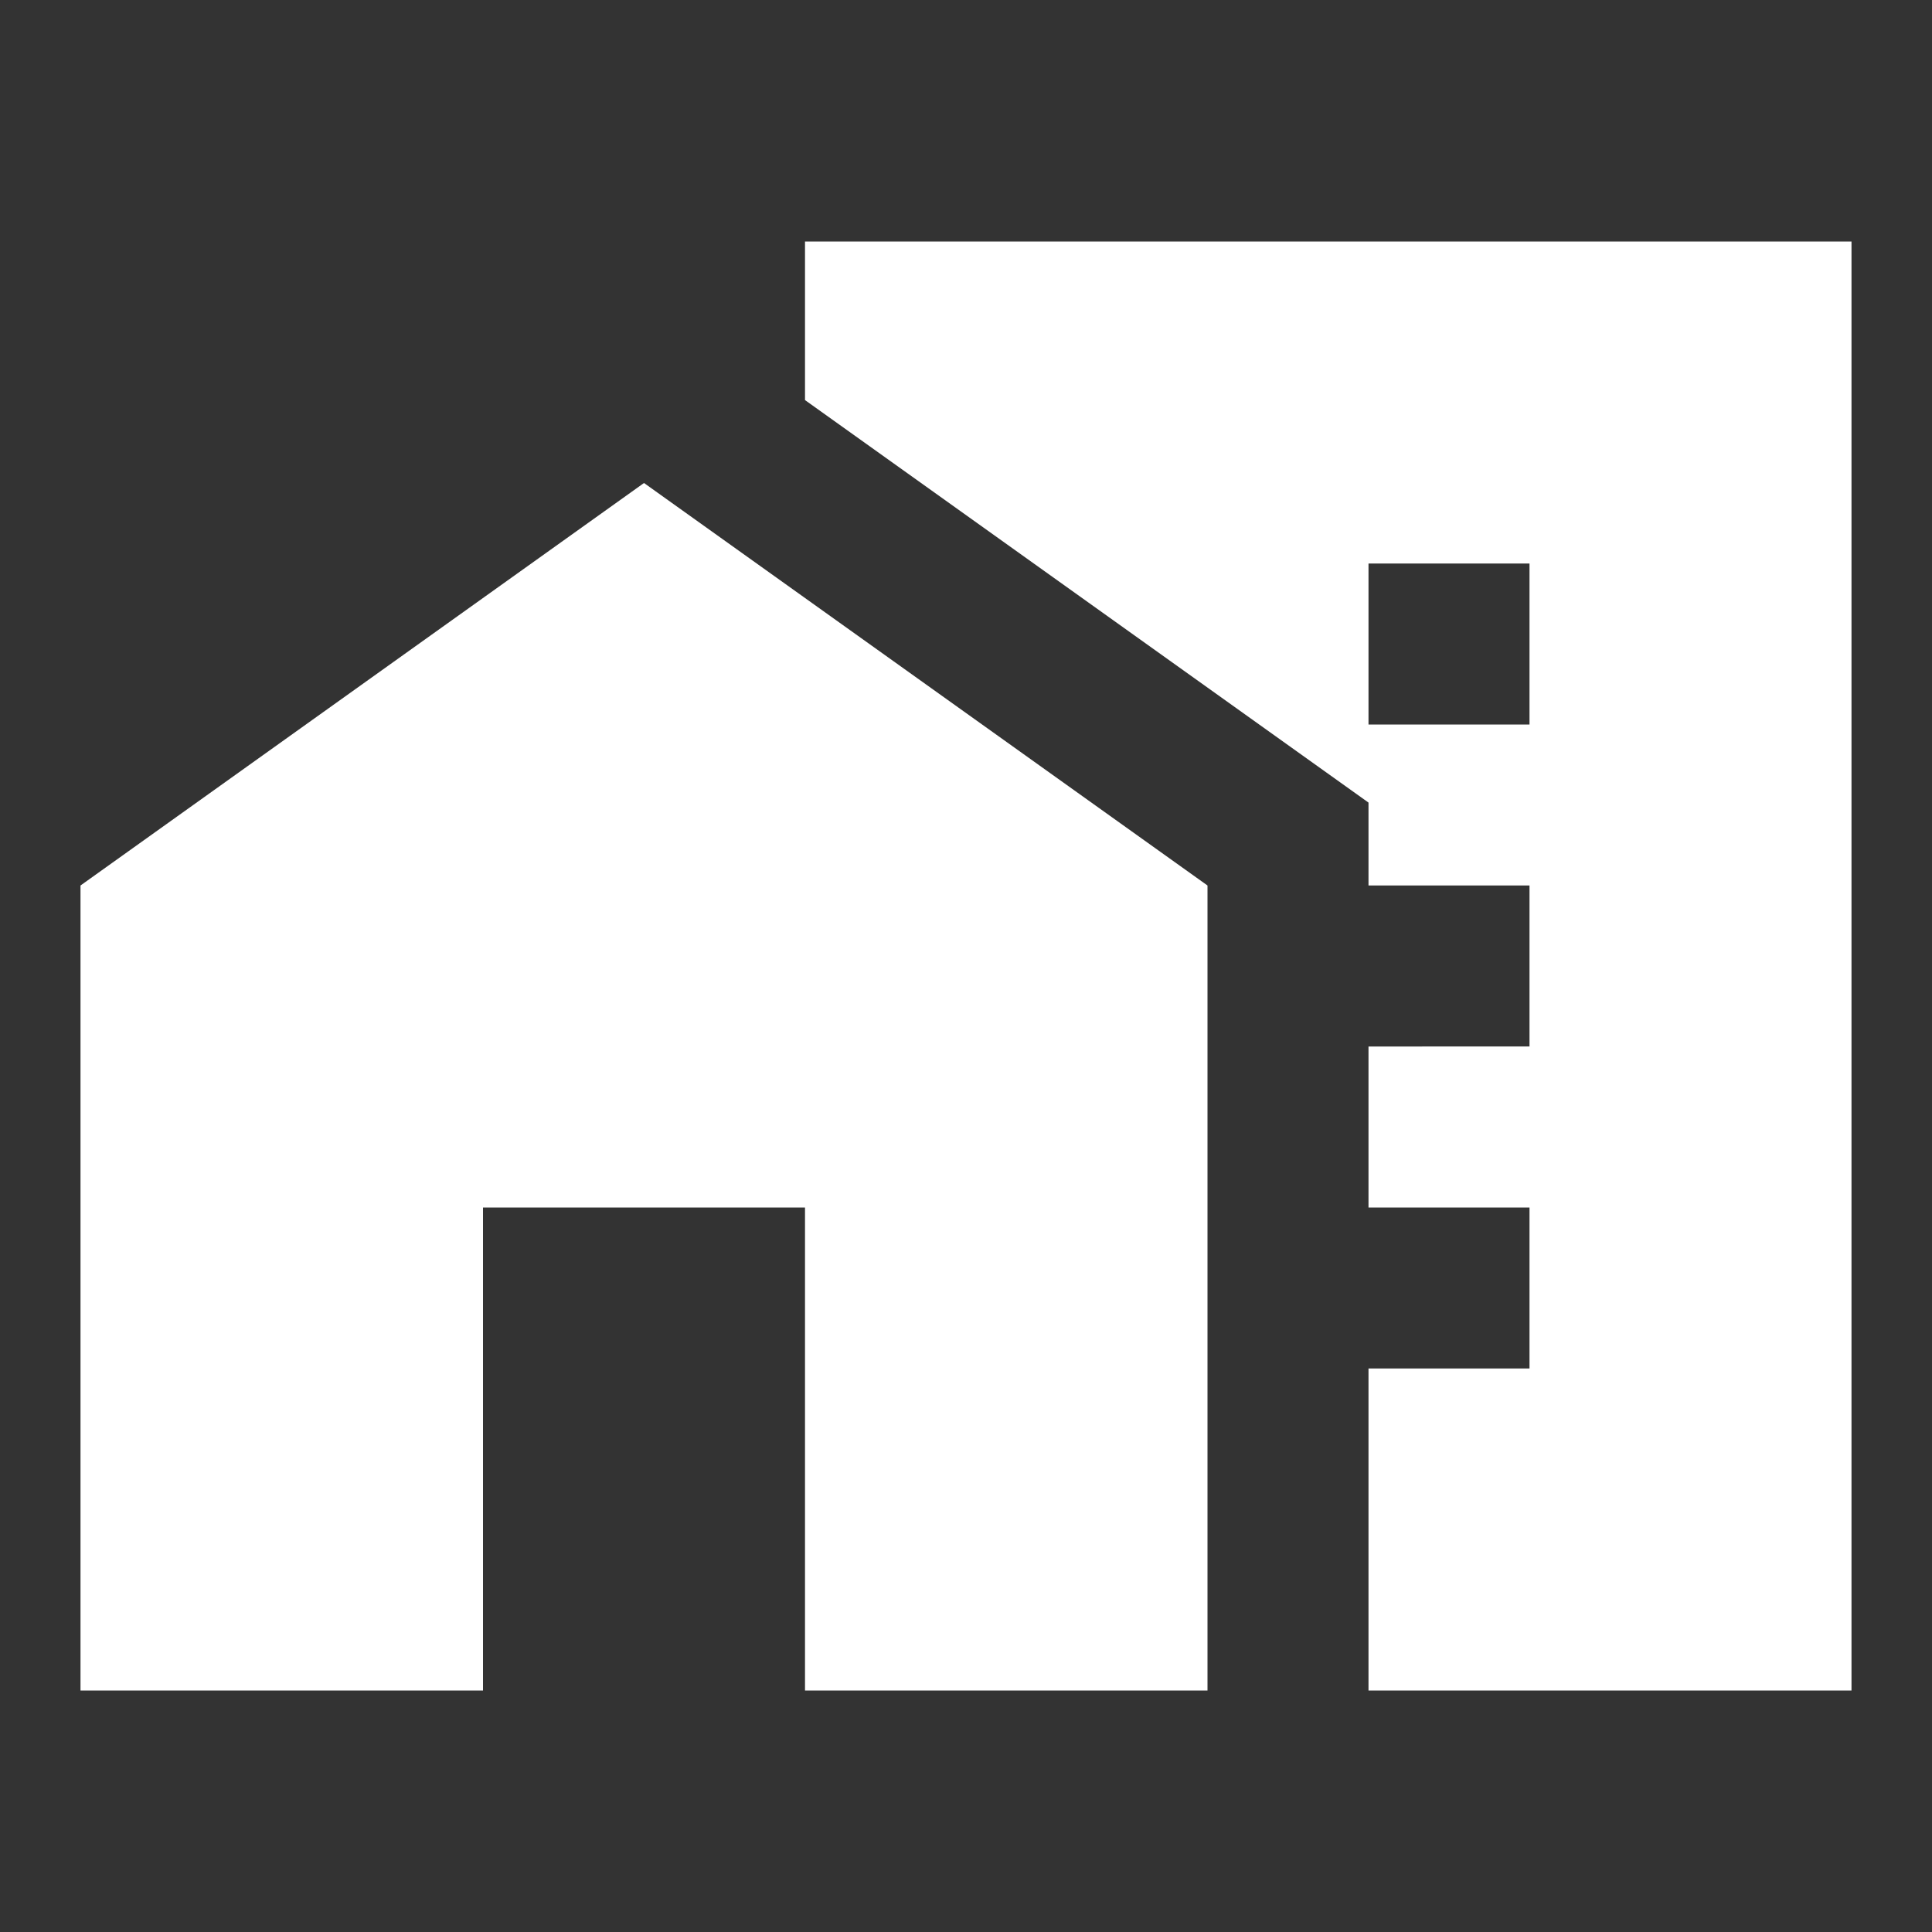 <svg id="maps_home_work_black_24dp" xmlns="http://www.w3.org/2000/svg" width="24" height="24" viewBox="0 0 24 24">
  <rect x="0" y="0" width="24" height="24" fill="#333333" stroke="none"/>
  <g id="Gruppe_178" data-name="Gruppe 178">
    <path id="Pfad_69" data-name="Pfad 69" d="M0,0H24V24H0Z" fill="none"/>
  </g>
  <g id="Gruppe_180" data-name="Gruppe 180">
    <g id="Gruppe_179" data-name="Gruppe 179">
      <path id="Pfad_70" data-name="Pfad 70" d="M1,11V21H6V15h4v6h5V11L8,6Z" fill="#fff"/>
      <path id="Pfad_71" data-name="Pfad 71" d="M10,3V4.97l7,5V11h2v2H17v2h2v2H17v4h6V3Zm9,6H17V7h2Z" fill="#fff"/>
    </g>
  </g>
</svg>
